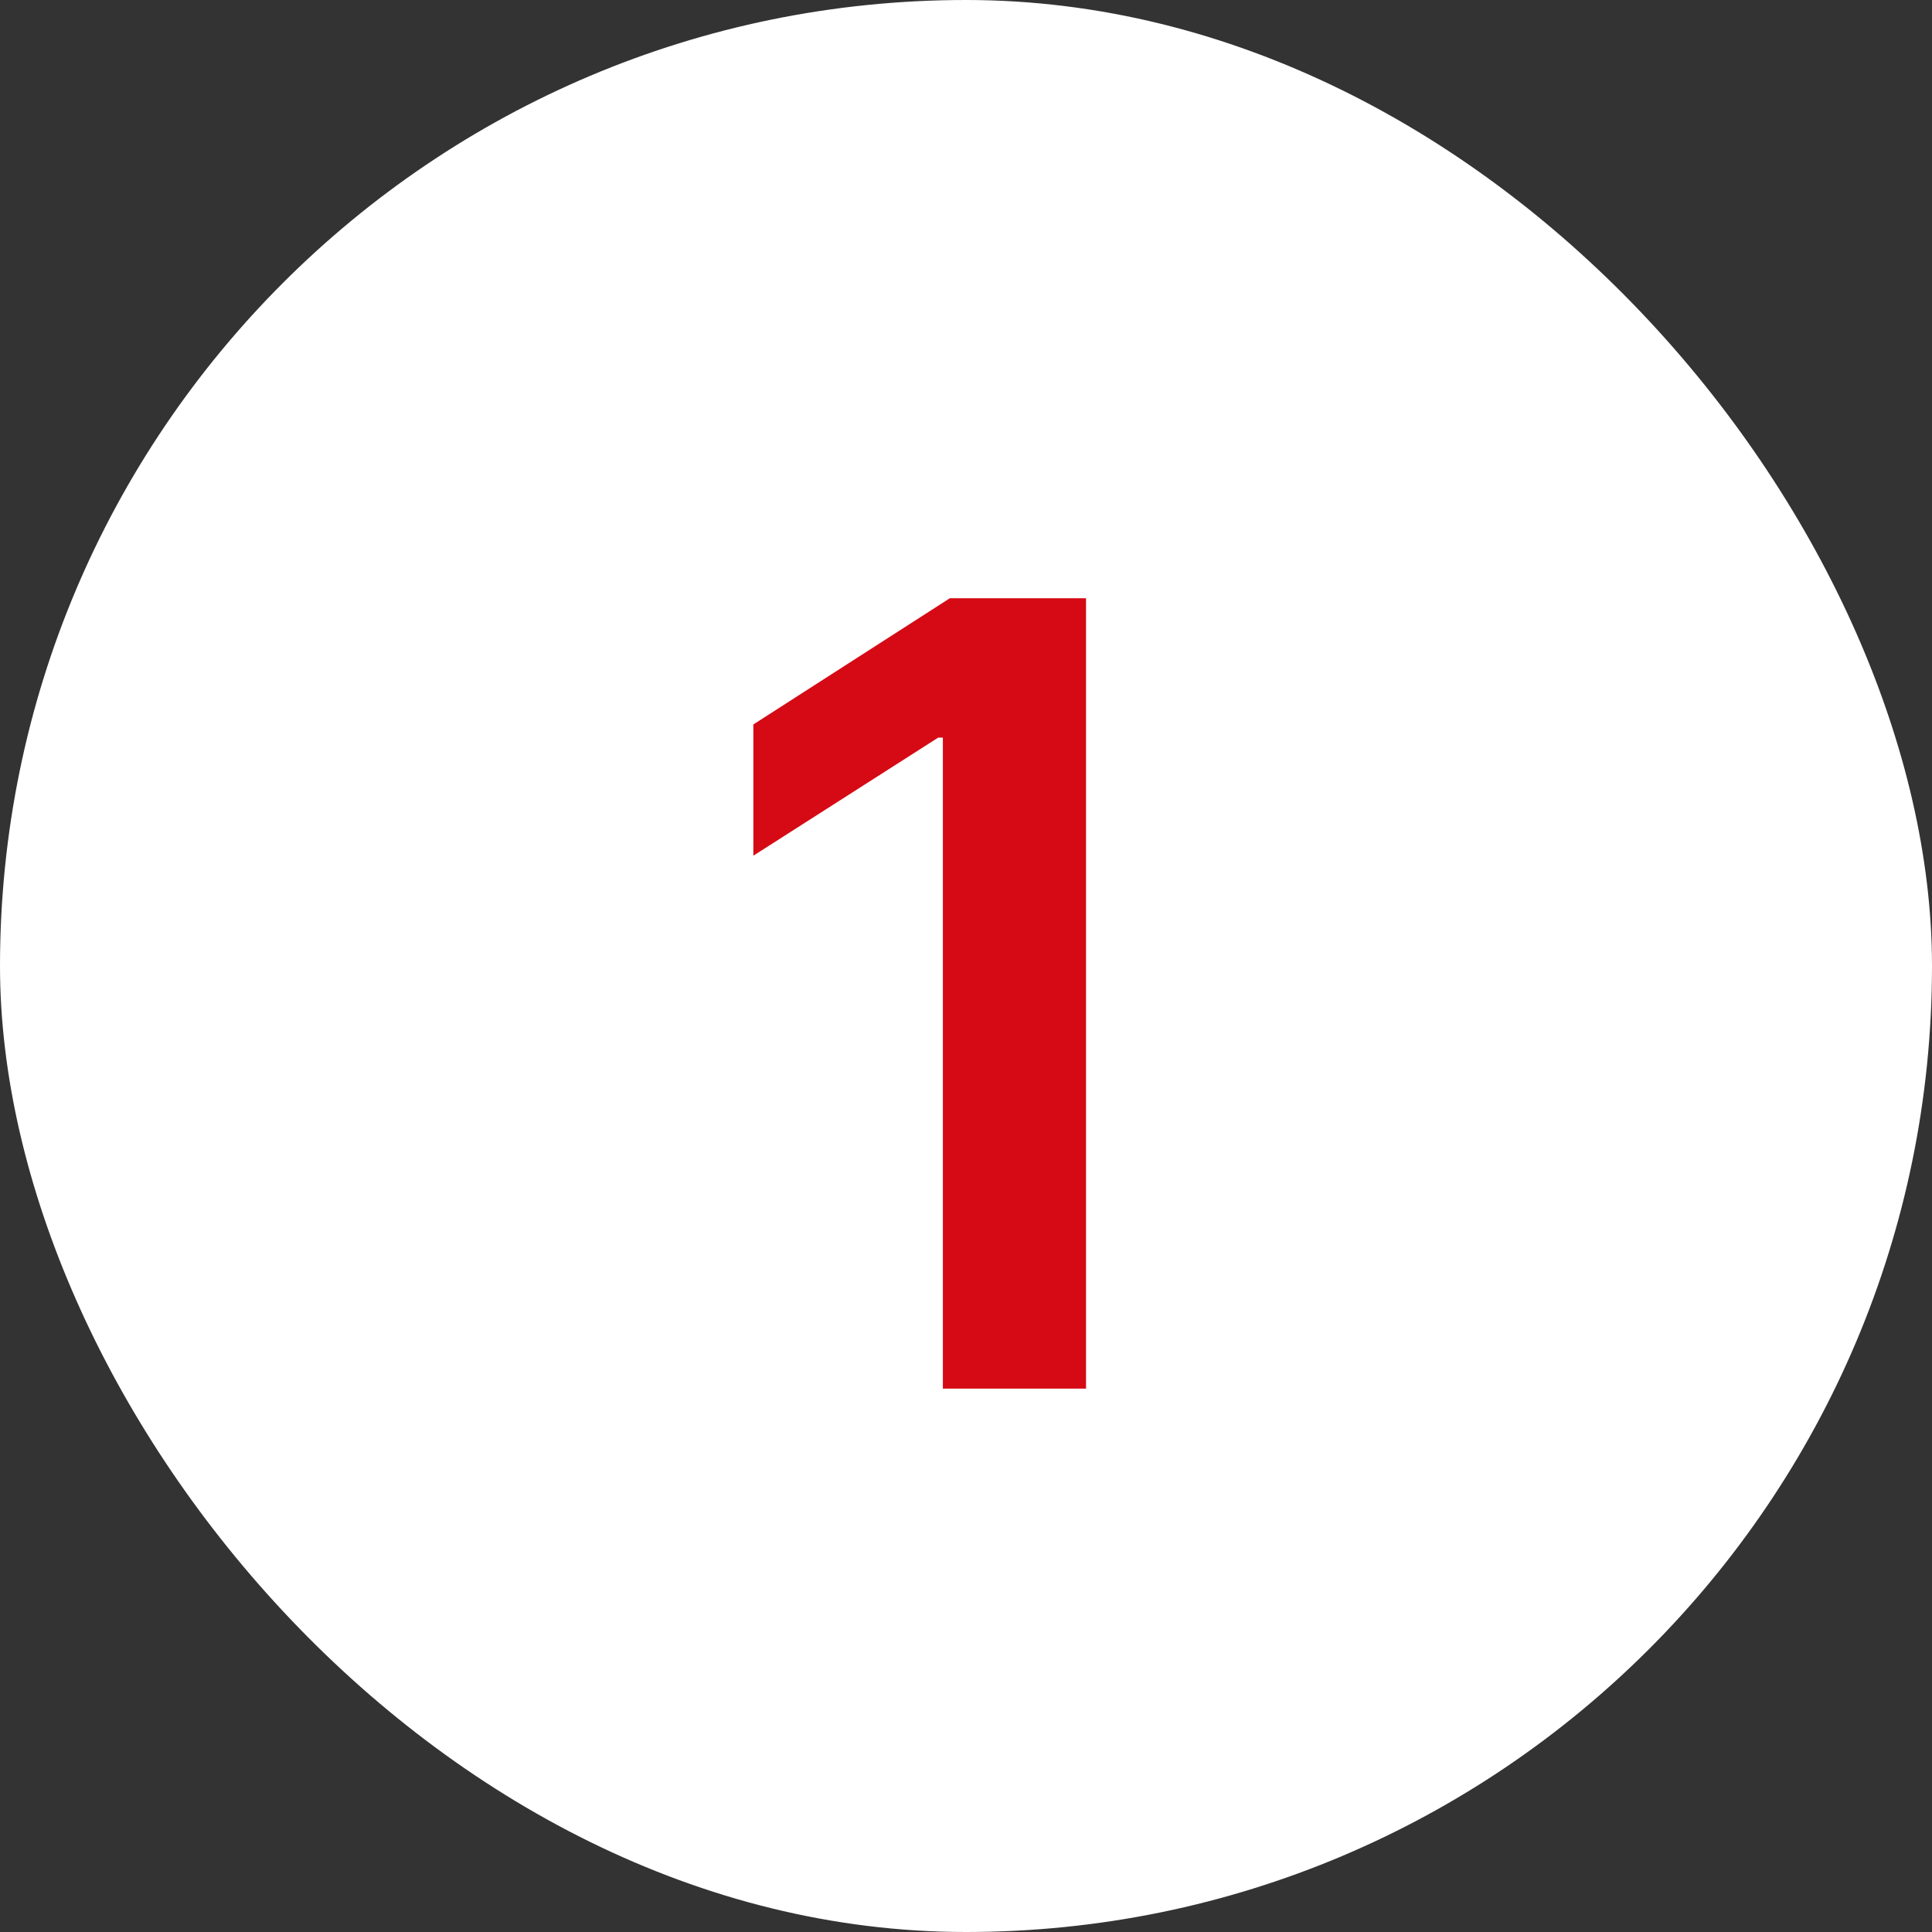 <?xml version="1.0" encoding="UTF-8"?> <svg xmlns="http://www.w3.org/2000/svg" width="32" height="32" viewBox="0 0 32 32" fill="none"><rect x="0" y="0" width="32" height="32" fill="#333333" stroke="none"/><rect width="32" height="32" rx="16" fill="white"></rect><path d="M17.988 9.909V23H15.617V12.217H15.54L12.478 14.173V11.999L15.732 9.909H17.988Z" fill="#D50A15"></path></svg> 